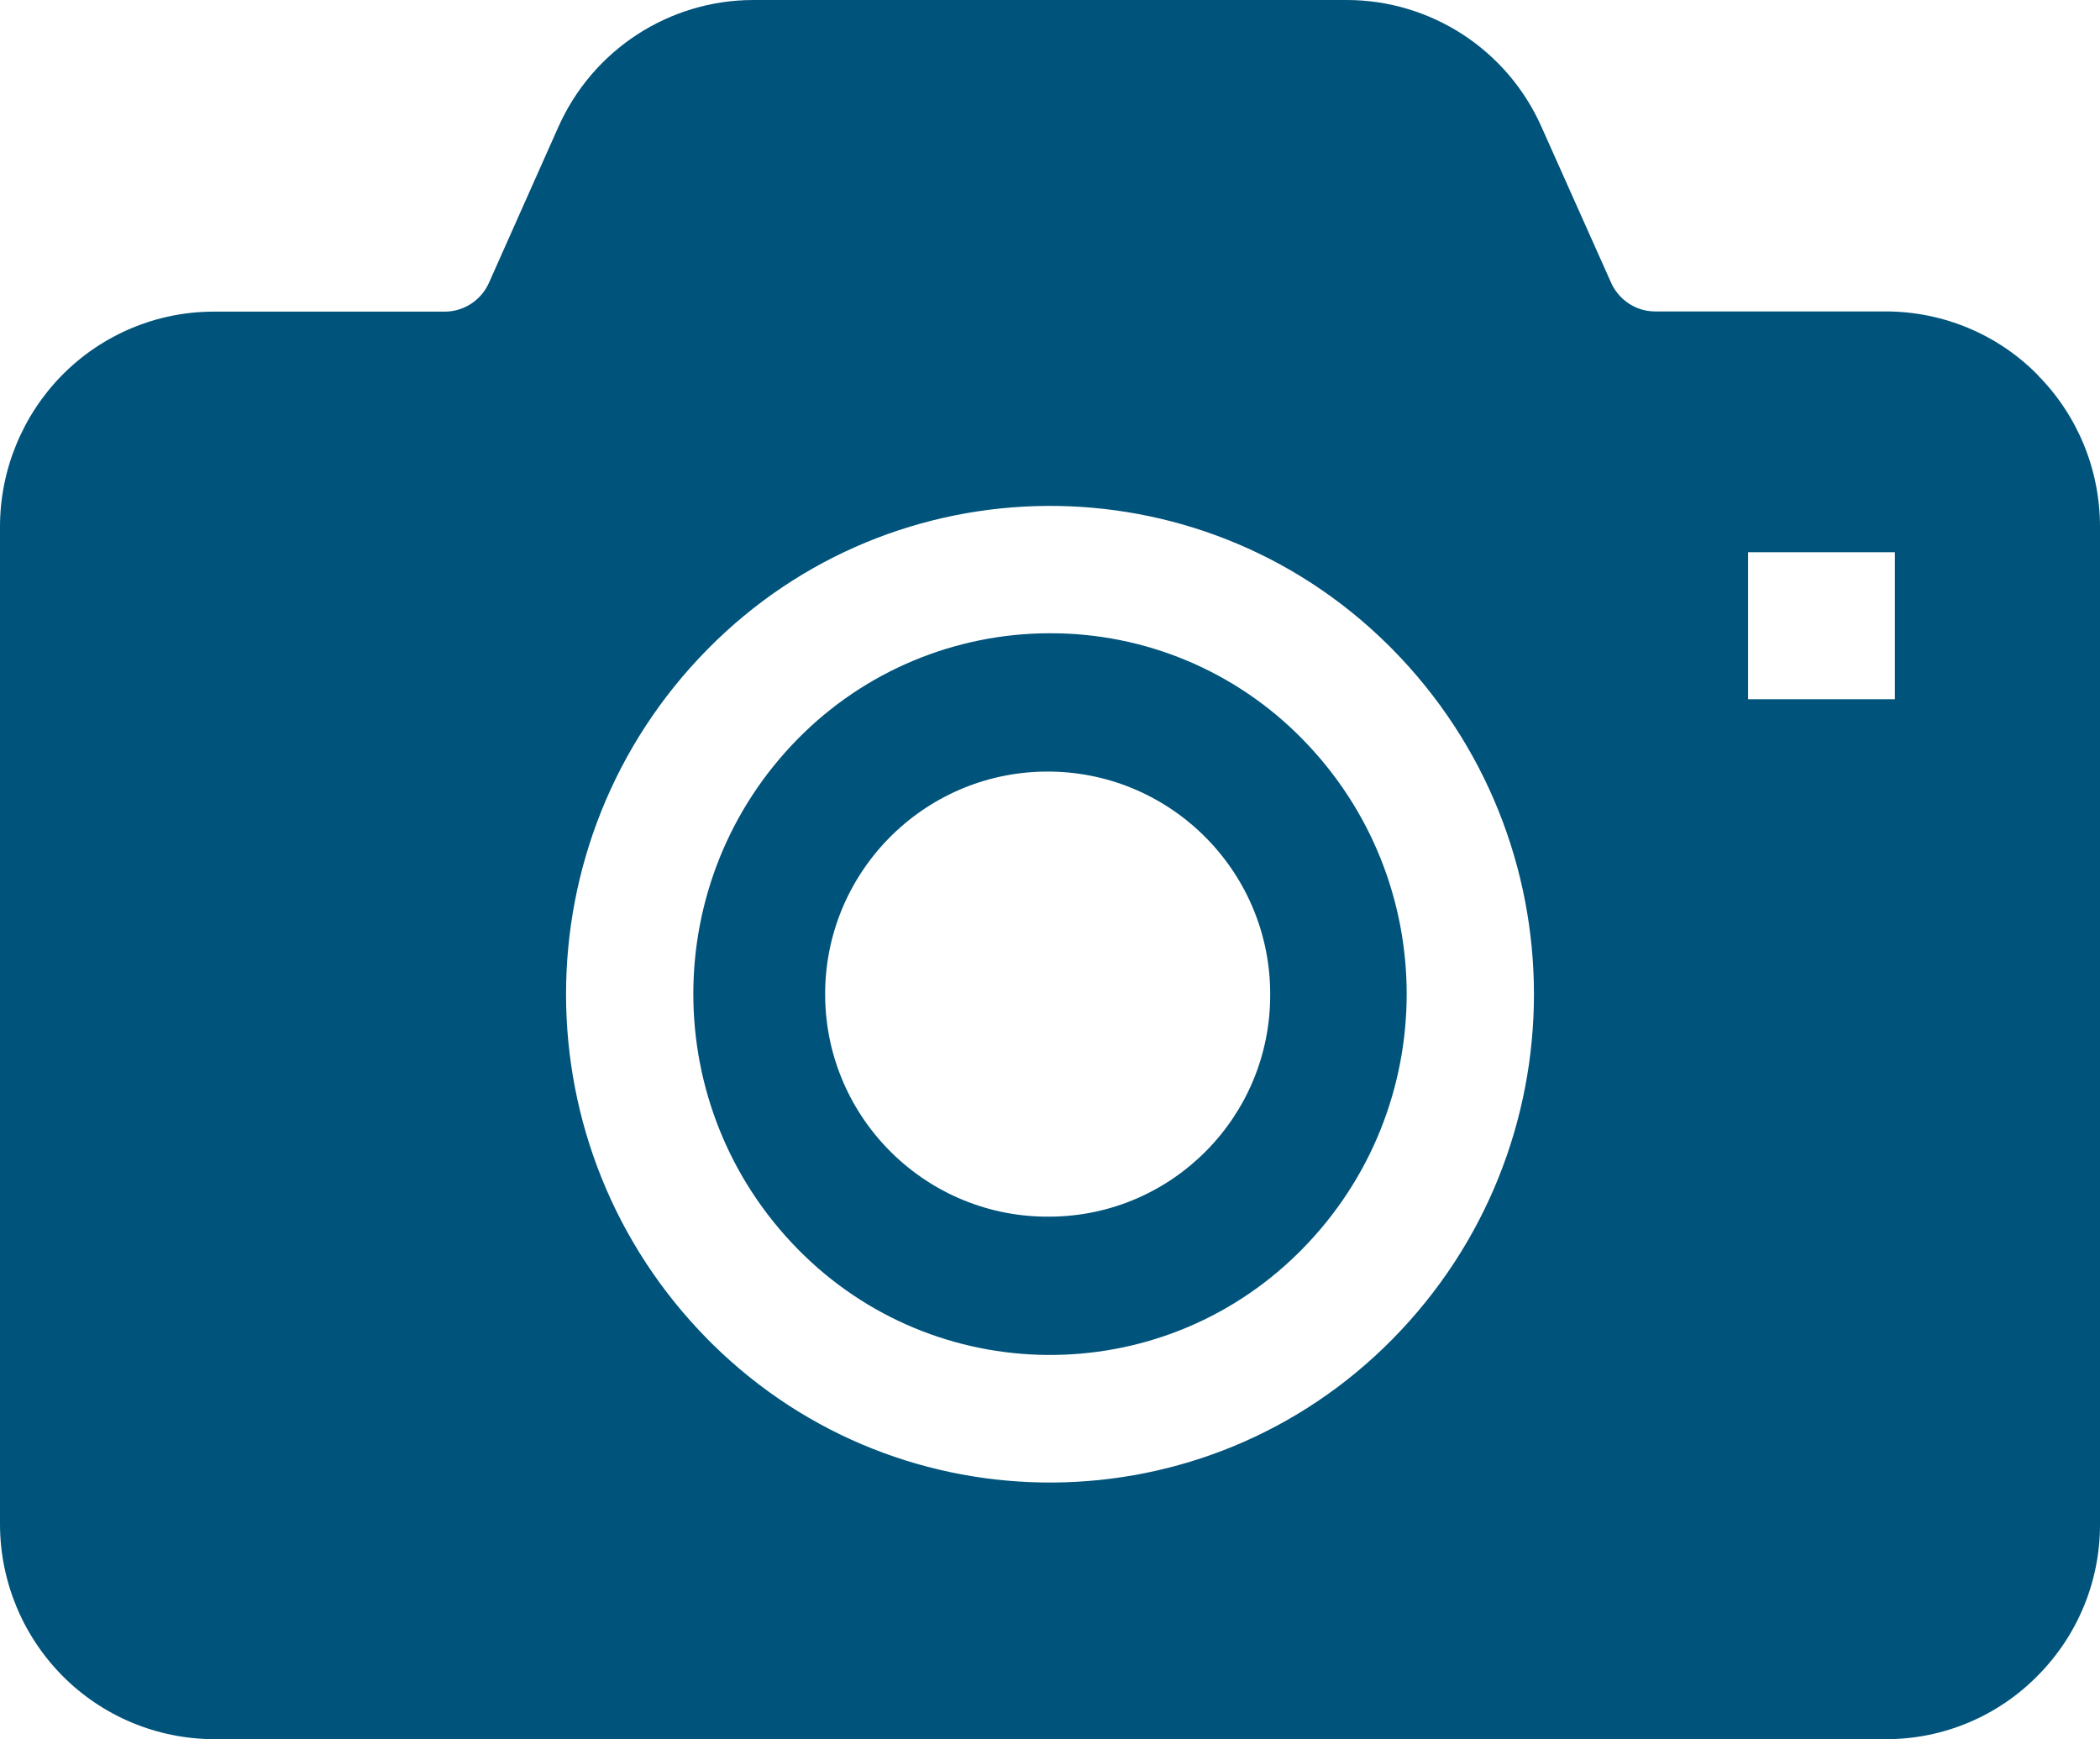 <?xml version="1.0" encoding="UTF-8"?>
<svg id="_レイヤー_1" data-name="レイヤー 1" xmlns="http://www.w3.org/2000/svg" width="99" height="81.98" viewBox="0 0 99 81.98">
  <defs>
    <style>
      .cls-1 {
        fill: #00537b;
        fill-rule: evenodd;
      }
    </style>
  </defs>
  <path id="icon-camera.svg" class="cls-1" d="M49.5,29.85c-4.47,0-8.75,1.79-11.88,4.97-6.58,6.67-6.58,17.39,0,24.07,6.45,6.56,17,6.65,23.56.2.07-.07.14-.13.2-.2,6.58-6.67,6.58-17.4,0-24.07-3.13-3.19-7.41-4.98-11.88-4.97ZM49.5,57.35c-5.79.06-10.54-4.59-10.6-10.38-.06-5.79,4.59-10.54,10.38-10.6s10.54,4.59,10.6,10.38c0,.04,0,.07,0,.11.03,5.76-4.62,10.46-10.38,10.49h0ZM96.06,17.67c-1.88-1.91-4.45-2.98-7.13-2.99h-10.91c-.9,0-1.72-.55-2.08-1.38l-3.27-7.32C71.06,2.35,67.46,0,63.48,0h-27.96c-3.98,0-7.58,2.35-9.2,5.99l-3.26,7.32c-.36.83-1.17,1.37-2.08,1.38h-10.91c-2.68,0-5.25,1.08-7.14,2.99C1.06,19.58,0,22.15,0,24.83v47.01c0,2.68,1.06,5.25,2.94,7.15,1.89,1.91,4.46,2.98,7.14,2.99h78.85c2.68,0,5.25-1.08,7.13-2.99,1.89-1.9,2.95-4.47,2.94-7.15V24.83c0-2.68-1.05-5.25-2.94-7.15ZM65.64,63.13c-8.79,8.91-23.13,9.02-32.05.23-.08-.08-.15-.15-.23-.23-8.9-9.02-8.9-23.51,0-32.53,8.79-8.91,23.13-9.02,32.05-.23.08.08.15.15.23.23,8.9,9.02,8.9,23.51,0,32.53ZM89.33,32.96h-6.92v-6.93h6.92v6.93Z"/>
</svg>